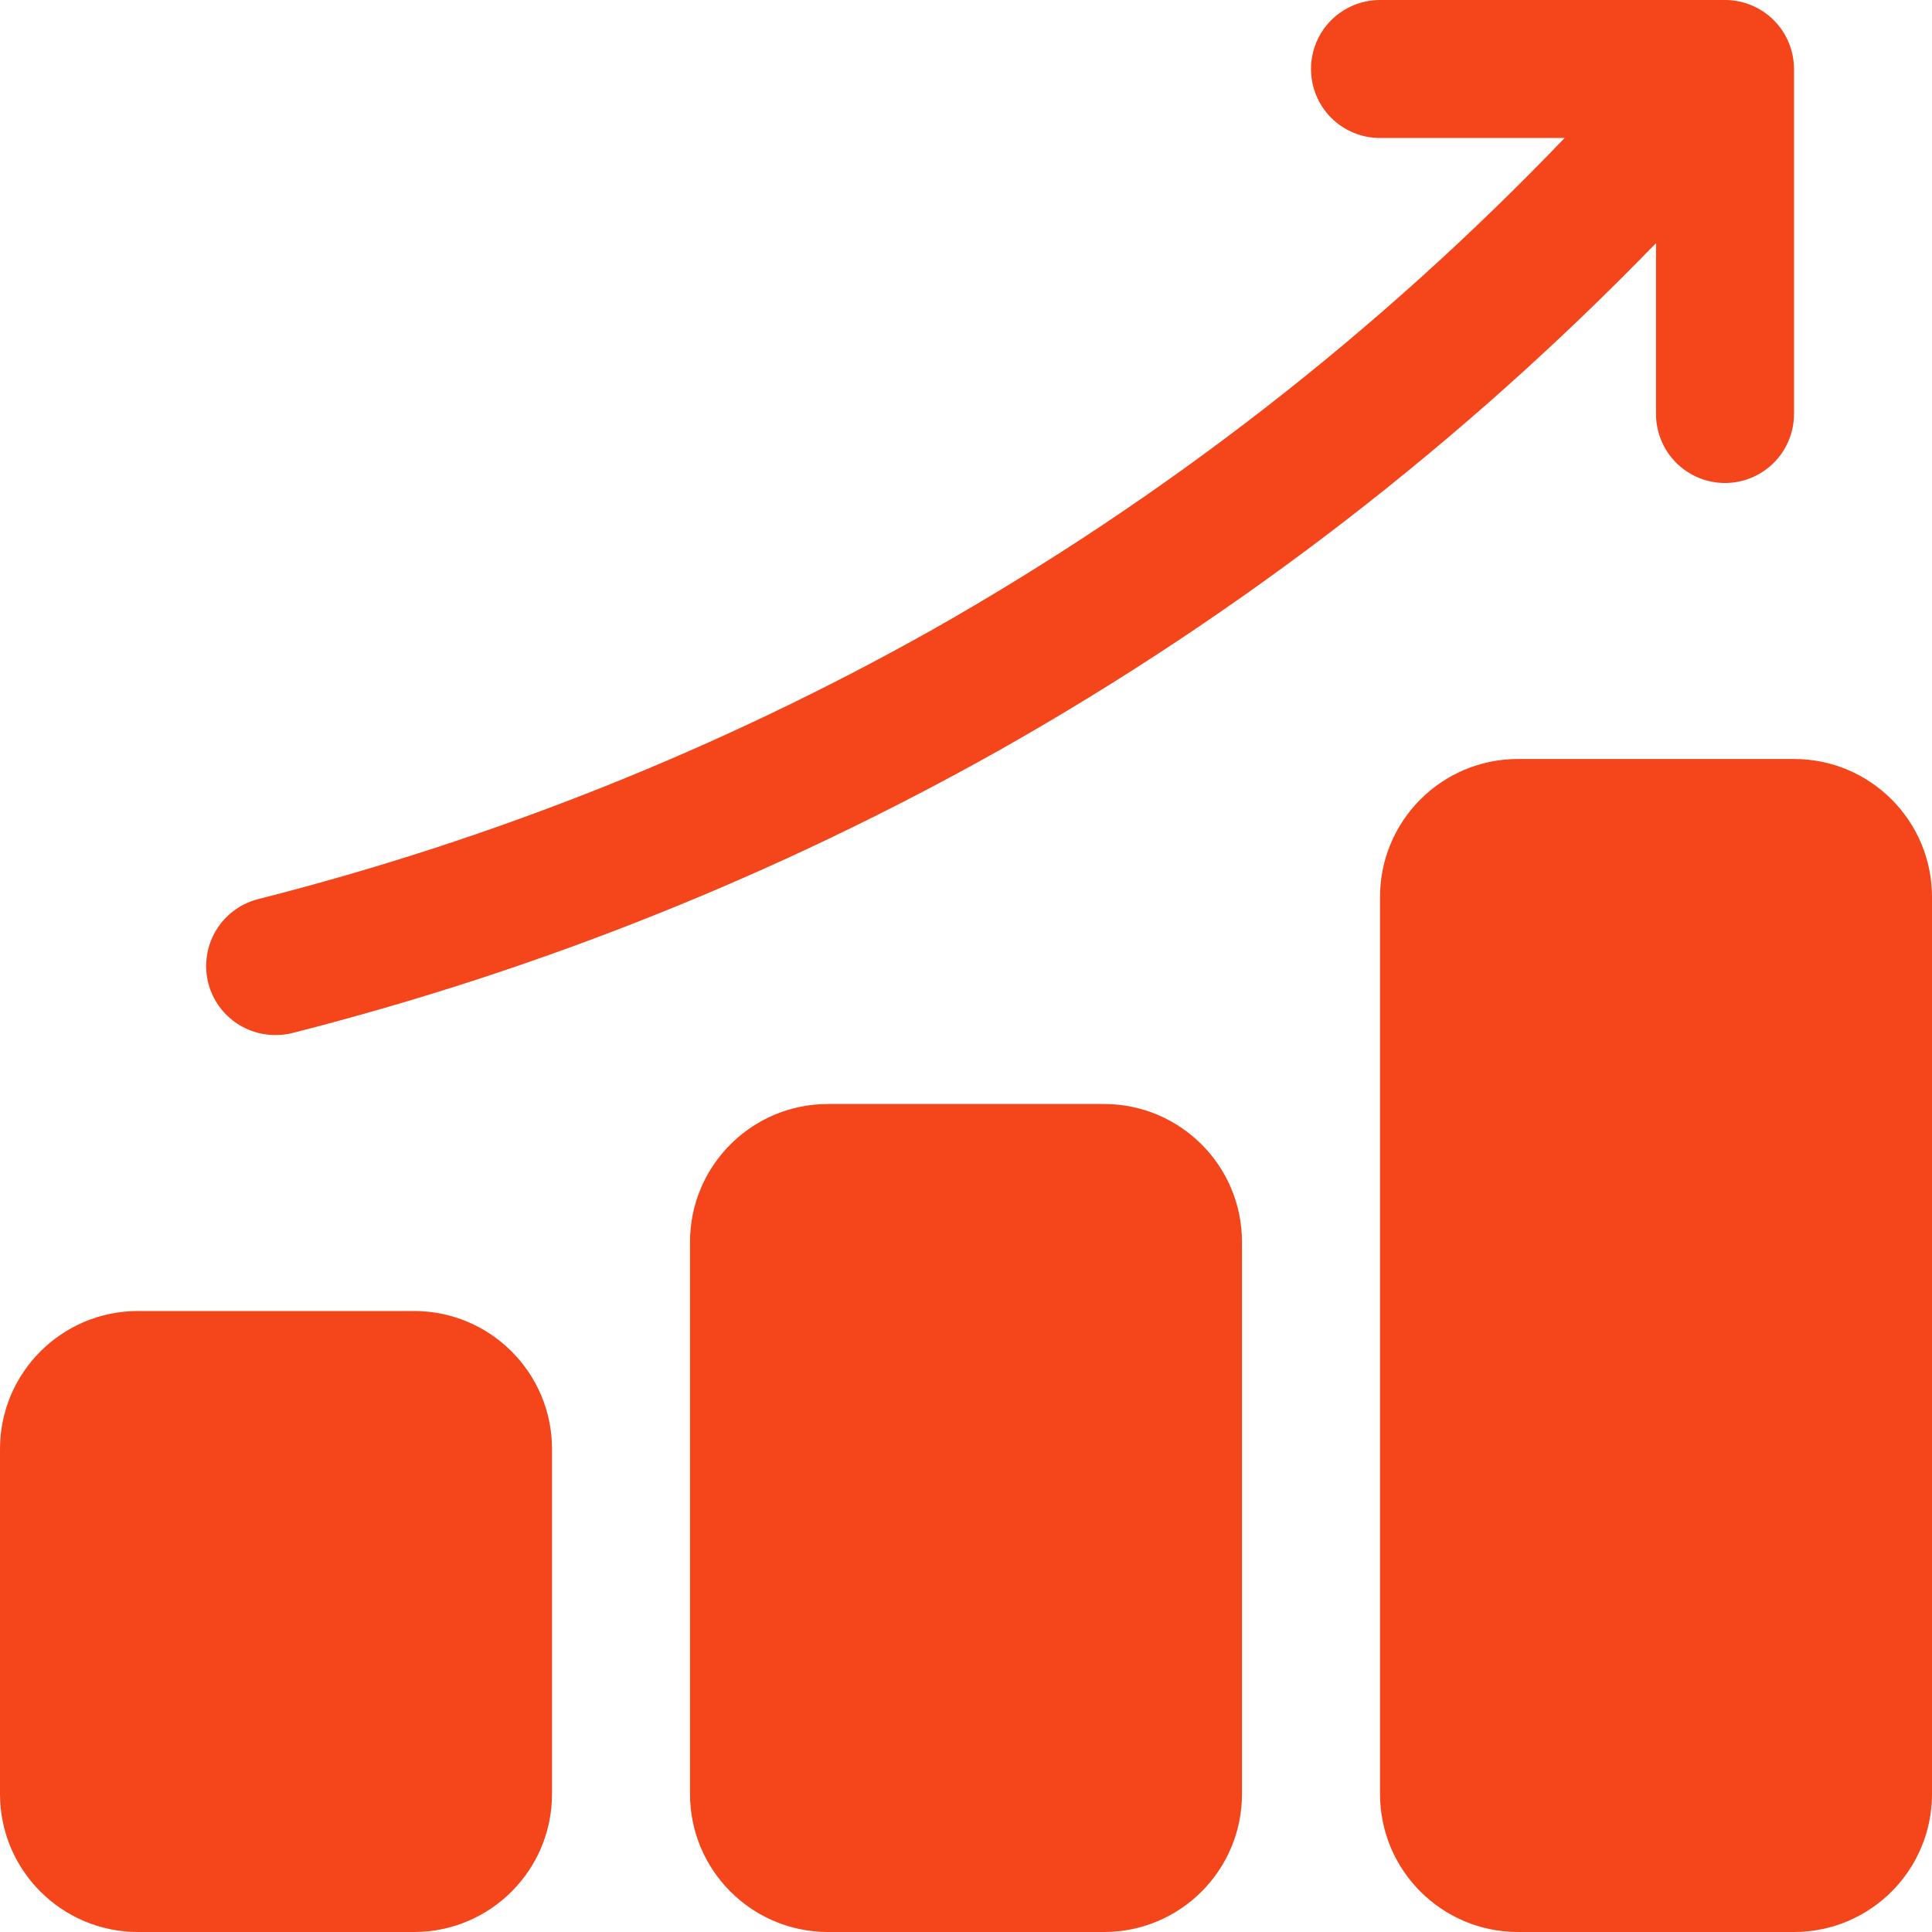 <?xml version="1.0" encoding="UTF-8"?>
<svg xmlns="http://www.w3.org/2000/svg" width="40" height="40" viewBox="0 0 40 40" fill="none">
  <path d="M22.857 22.857H17.143C15.565 22.857 14.286 24.136 14.286 25.714V37.143C14.286 38.721 15.565 40 17.143 40H22.857C24.435 40 25.714 38.721 25.714 37.143V25.714C25.714 24.136 24.435 22.857 22.857 22.857Z" fill="#F4461A"></path>
  <path d="M8.571 27.143H2.857C1.279 27.143 0 28.422 0 30V37.143C0 38.721 1.279 40 2.857 40H8.571C10.149 40 11.429 38.721 11.429 37.143V30C11.429 28.422 10.149 27.143 8.571 27.143Z" fill="#F4461A"></path>
  <path d="M37.143 15.714H31.429C29.851 15.714 28.572 16.993 28.572 18.571V37.143C28.572 38.721 29.851 40 31.429 40H37.143C38.721 40 40 38.721 40 37.143V18.571C40 16.993 38.721 15.714 37.143 15.714Z" fill="#F4461A"></path>
  <path d="M5.714 21.429C5.833 21.428 5.952 21.414 6.067 21.384C11.18 20.082 16.1 18.112 20.7 15.527C25.708 12.697 30.283 9.163 34.286 5.033V8.571C34.286 8.95 34.436 9.314 34.704 9.582C34.972 9.849 35.335 10 35.714 10C36.093 10 36.457 9.849 36.724 9.582C36.992 9.314 37.143 8.95 37.143 8.571V1.429C37.143 1.05 36.992 0.686 36.724 0.418C36.457 0.151 36.093 0 35.714 0H28.572C28.193 0 27.829 0.151 27.561 0.418C27.293 0.686 27.143 1.05 27.143 1.429C27.143 1.807 27.293 2.171 27.561 2.439C27.829 2.707 28.193 2.857 28.572 2.857H32.394C28.548 6.87 24.137 10.3 19.3 13.04C14.918 15.5 10.232 17.373 5.361 18.611C5.02 18.694 4.721 18.899 4.521 19.188C4.322 19.477 4.236 19.829 4.279 20.178C4.323 20.526 4.493 20.846 4.758 21.077C5.023 21.308 5.363 21.433 5.714 21.429Z" fill="#F4461A"></path>
</svg>
